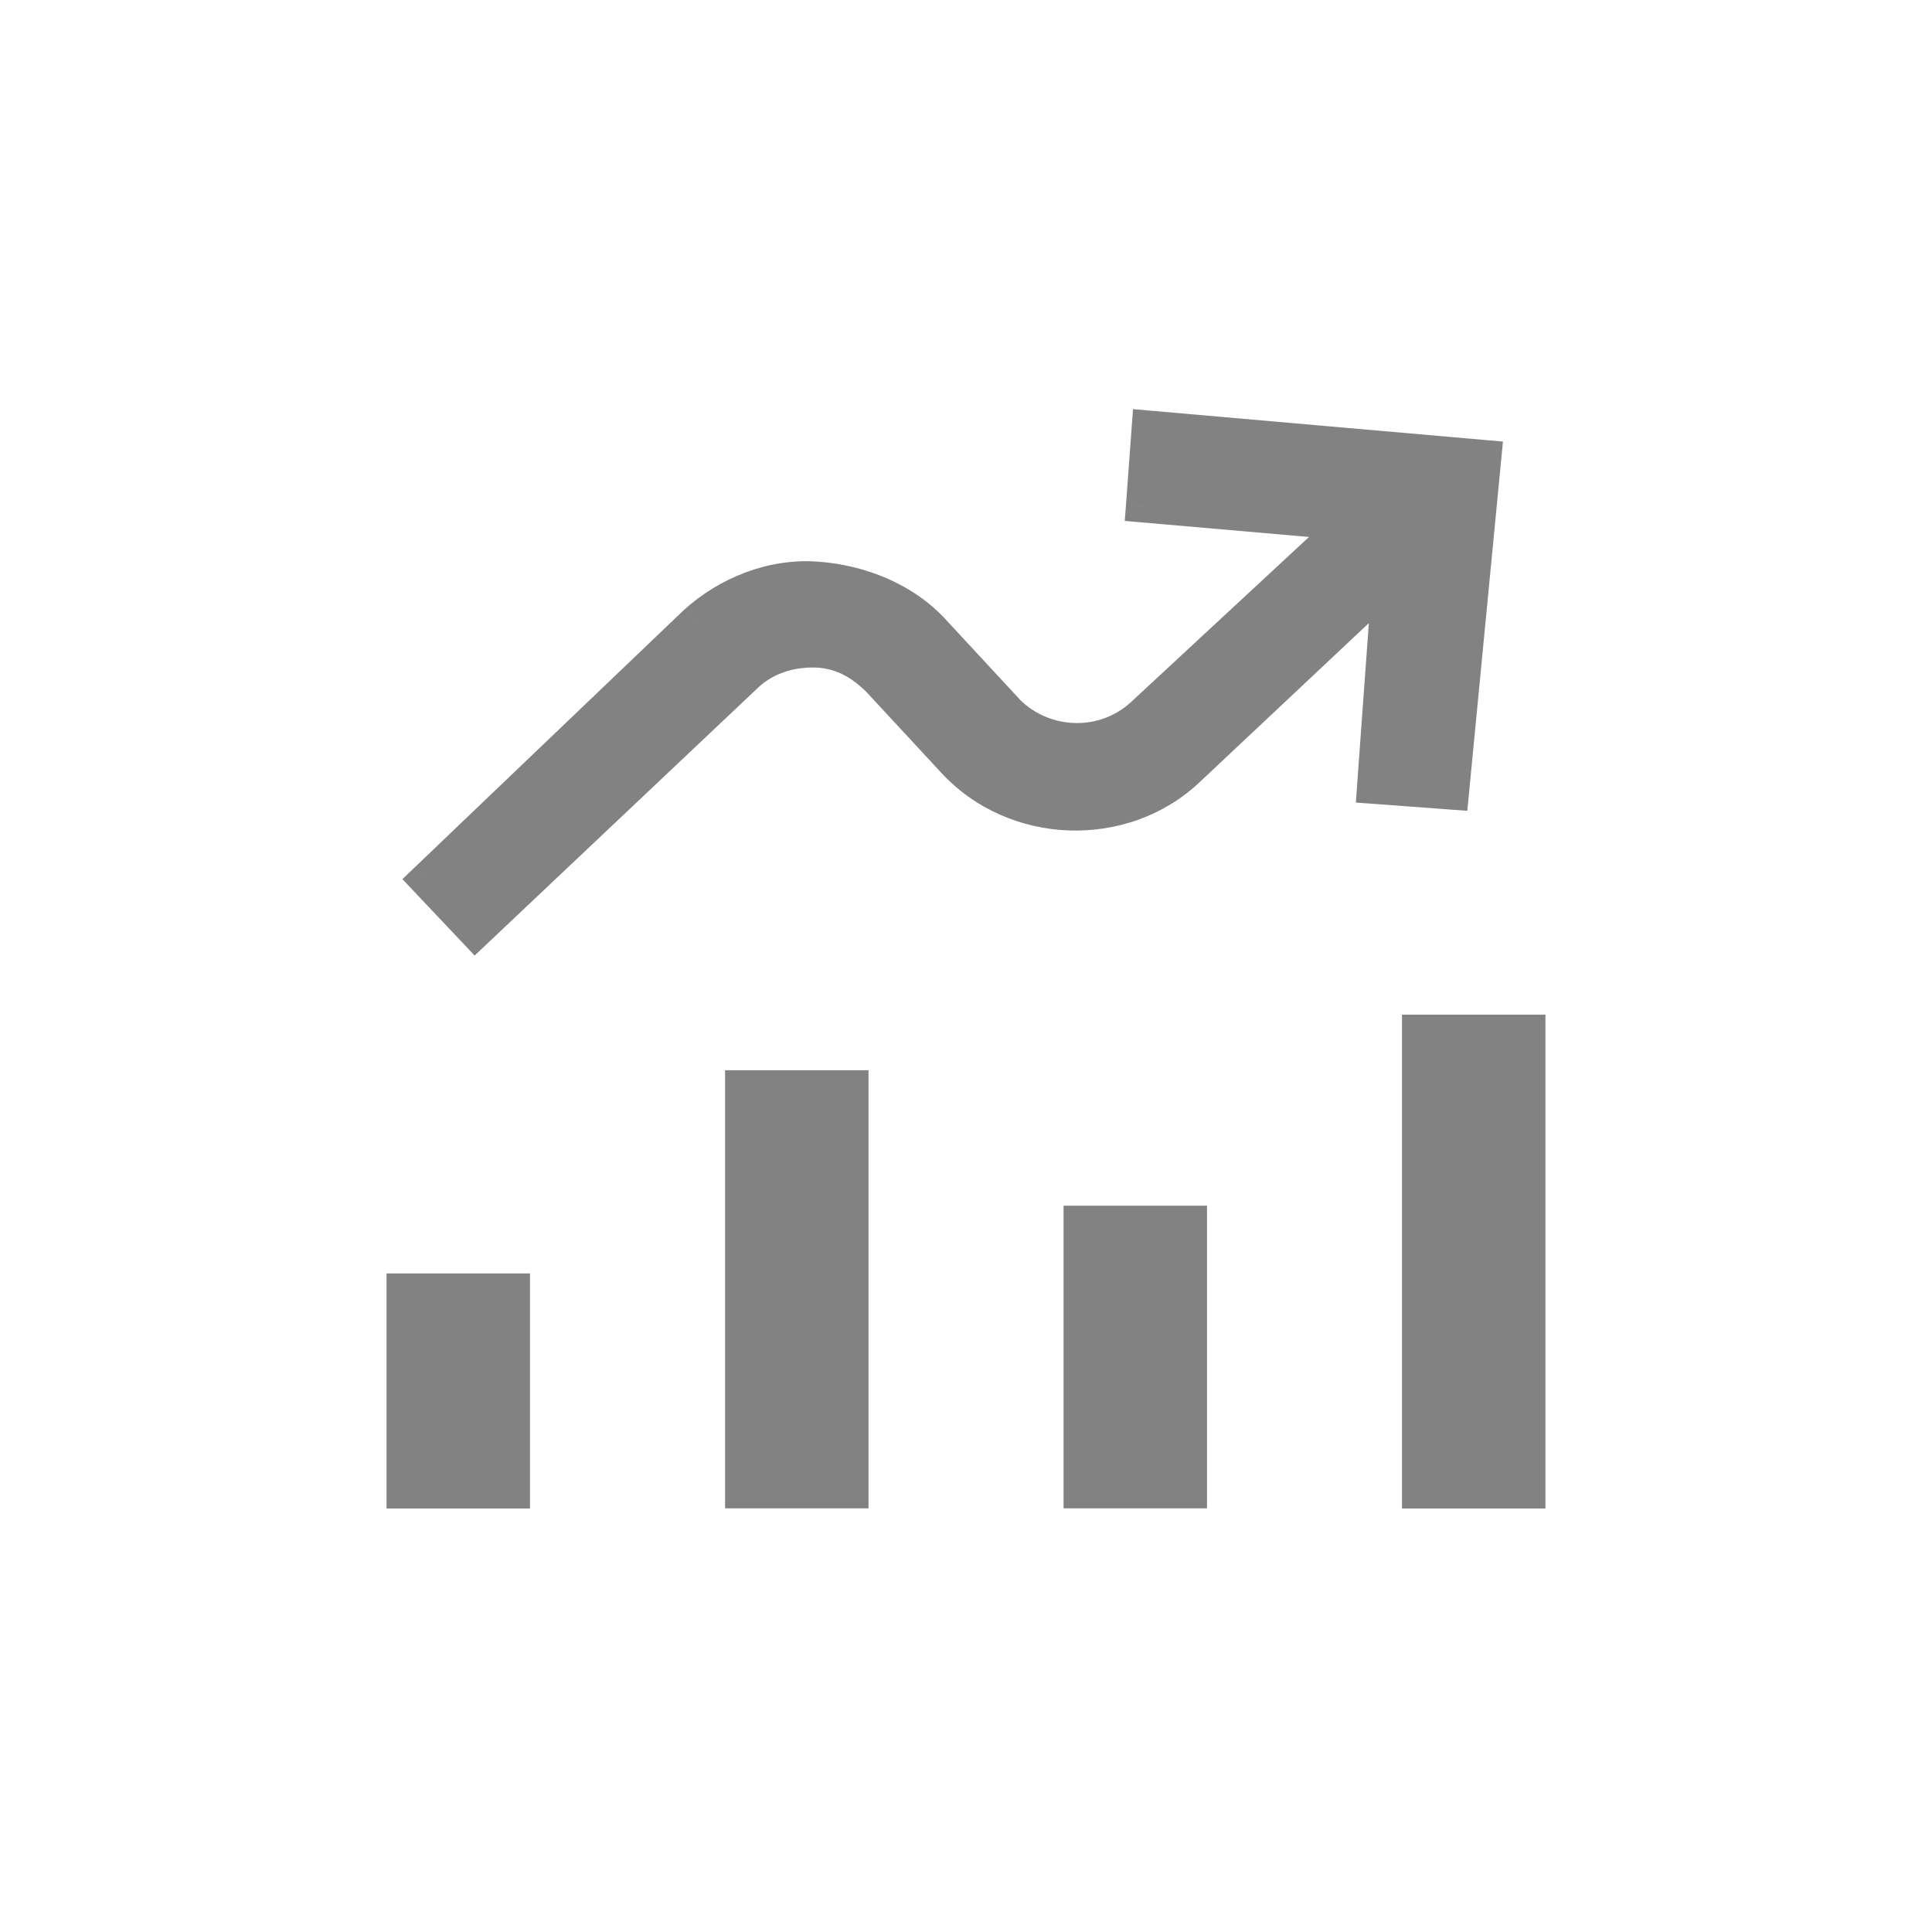 <svg
  width="24"
  height="24"
  viewBox="0 0 24 24"
  fill="none"
  xmlns="http://www.w3.org/2000/svg"
>
  <mask
    id="path-2-outside-1_458_2174"
    maskUnits="userSpaceOnUse"
    x="4"
    y="4.297"
    width="16"
    height="15"
    fill="black"
  >
    <rect fill="white" x="4" y="4.297" width="16" height="15" />
    <path
      fill-rule="evenodd"
      clip-rule="evenodd"
      d="M14.184 6.291L14.258 5.297L18.453 5.665L18.048 9.86L17.055 9.787L17.239 7.248L14.773 9.566C13.963 10.339 12.602 10.302 11.829 9.456L10.909 8.462C10.688 8.241 10.431 8.094 10.1 8.094C9.768 8.094 9.474 8.204 9.253 8.425L5.904 11.59L5.279 10.928L8.627 7.726C9.032 7.358 9.584 7.137 10.136 7.174C10.688 7.211 11.24 7.432 11.608 7.836L12.528 8.83C12.97 9.272 13.706 9.308 14.184 8.867L16.724 6.512L14.184 6.291ZM19 12.802H17.614V18.541H19V12.802ZM10.591 13.493H9.205V18.539H10.591V13.493ZM6.386 16.017H5V18.541H6.386V16.017ZM13.41 15.175H14.796V18.539H13.41V15.175Z"
    />
  </mask>
  <path
    fill-rule="evenodd"
    clip-rule="evenodd"
    d="M14.184 6.291L14.258 5.297L18.453 5.665L18.048 9.86L17.055 9.787L17.239 7.248L14.773 9.566C13.963 10.339 12.602 10.302 11.829 9.456L10.909 8.462C10.688 8.241 10.431 8.094 10.1 8.094C9.768 8.094 9.474 8.204 9.253 8.425L5.904 11.59L5.279 10.928L8.627 7.726C9.032 7.358 9.584 7.137 10.136 7.174C10.688 7.211 11.24 7.432 11.608 7.836L12.528 8.83C12.97 9.272 13.706 9.308 14.184 8.867L16.724 6.512L14.184 6.291ZM19 12.802H17.614V18.541H19V12.802ZM10.591 13.493H9.205V18.539H10.591V13.493ZM6.386 16.017H5V18.541H6.386V16.017ZM13.41 15.175H14.796V18.539H13.41V15.175Z"
    fill="#828282"
  />
  <path
    d="M14.258 5.297L14.275 5.1L14.075 5.082L14.06 5.282L14.258 5.297ZM14.184 6.291L13.987 6.276L13.972 6.471L14.167 6.488L14.184 6.291ZM18.453 5.665L18.651 5.684L18.67 5.485L18.471 5.468L18.453 5.665ZM18.048 9.86L18.034 10.058L18.227 10.072L18.246 9.879L18.048 9.86ZM17.055 9.787L16.857 9.773L16.843 9.97L17.04 9.984L17.055 9.787ZM17.239 7.248L17.436 7.262L17.473 6.755L17.103 7.103L17.239 7.248ZM14.773 9.566L14.637 9.422L14.636 9.423L14.773 9.566ZM11.829 9.456L11.976 9.322L11.975 9.321L11.829 9.456ZM10.909 8.462L11.055 8.327L11.049 8.322L10.909 8.462ZM9.253 8.425L9.389 8.569L9.393 8.565L9.253 8.425ZM5.904 11.59L5.76 11.726L5.896 11.87L6.04 11.734L5.904 11.59ZM5.279 10.928L5.142 10.784L4.999 10.921L5.134 11.064L5.279 10.928ZM8.627 7.726L8.494 7.579L8.49 7.583L8.627 7.726ZM11.608 7.836L11.462 7.97L11.463 7.971L11.608 7.836ZM12.528 8.83L12.383 8.965L12.388 8.97L12.528 8.83ZM14.184 8.867L14.319 9.012L14.319 9.012L14.184 8.867ZM16.724 6.512L16.858 6.657L17.186 6.353L16.741 6.314L16.724 6.512ZM17.614 12.802V12.604H17.416V12.802H17.614ZM19 12.802H19.198V12.604H19V12.802ZM17.614 18.541H17.416V18.739H17.614V18.541ZM19 18.541V18.739H19.198V18.541H19ZM9.205 13.493V13.295H9.007V13.493H9.205ZM10.591 13.493H10.789V13.295H10.591V13.493ZM9.205 18.539H9.007V18.737H9.205V18.539ZM10.591 18.539V18.737H10.789V18.539H10.591ZM5 16.017V15.819H4.802V16.017H5ZM6.386 16.017H6.584V15.819H6.386V16.017ZM5 18.541H4.802V18.739H5V18.541ZM6.386 18.541V18.739H6.584V18.541H6.386ZM14.796 15.175H14.994V14.977H14.796V15.175ZM13.41 15.175V14.977H13.212V15.175H13.41ZM14.796 18.539V18.737H14.994V18.539H14.796ZM13.41 18.539H13.212V18.737H13.41V18.539ZM14.06 5.282L13.987 6.276L14.382 6.305L14.456 5.312L14.06 5.282ZM18.471 5.468L14.275 5.1L14.241 5.495L18.436 5.863L18.471 5.468ZM18.246 9.879L18.651 5.684L18.256 5.646L17.851 9.841L18.246 9.879ZM17.04 9.984L18.034 10.058L18.063 9.663L17.07 9.589L17.04 9.984ZM17.041 7.233L16.857 9.773L17.253 9.801L17.436 7.262L17.041 7.233ZM14.909 9.71L17.375 7.392L17.103 7.103L14.637 9.422L14.909 9.71ZM11.683 9.589C12.531 10.518 14.02 10.559 14.91 9.709L14.636 9.423C13.907 10.119 12.673 10.086 11.976 9.322L11.683 9.589ZM10.764 8.597L11.684 9.59L11.975 9.321L11.055 8.327L10.764 8.597ZM10.1 8.292C10.363 8.292 10.573 8.406 10.769 8.602L11.049 8.322C10.804 8.076 10.498 7.896 10.1 7.896V8.292ZM9.393 8.565C9.572 8.386 9.814 8.292 10.1 8.292V7.896C9.723 7.896 9.375 8.022 9.113 8.285L9.393 8.565ZM6.04 11.734L9.389 8.569L9.117 8.281L5.768 11.446L6.04 11.734ZM5.134 11.064L5.76 11.726L6.048 11.454L5.423 10.792L5.134 11.064ZM8.49 7.583L5.142 10.784L5.416 11.071L8.764 7.869L8.49 7.583ZM10.149 6.976C9.537 6.935 8.934 7.18 8.494 7.579L8.761 7.873C9.131 7.536 9.631 7.339 10.123 7.372L10.149 6.976ZM11.755 7.703C11.345 7.253 10.741 7.016 10.149 6.976L10.123 7.372C10.635 7.406 11.135 7.611 11.462 7.97L11.755 7.703ZM12.674 8.695L11.754 7.702L11.463 7.971L12.383 8.965L12.674 8.695ZM14.05 8.721C13.653 9.088 13.038 9.059 12.668 8.69L12.388 8.97C12.902 9.484 13.759 9.529 14.319 9.012L14.05 8.721ZM16.589 6.366L14.05 8.721L14.319 9.012L16.858 6.657L16.589 6.366ZM14.167 6.488L16.706 6.709L16.741 6.314L14.201 6.093L14.167 6.488ZM17.614 13.001H19V12.604H17.614V13.001ZM17.812 18.541V12.802H17.416V18.541H17.812ZM19 18.342H17.614V18.739H19V18.342ZM18.802 12.802V18.541H19.198V12.802H18.802ZM9.205 13.691H10.591V13.295H9.205V13.691ZM9.403 18.539V13.493H9.007V18.539H9.403ZM10.591 18.341H9.205V18.737H10.591V18.341ZM10.393 13.493V18.539H10.789V13.493H10.393ZM5 16.216H6.386V15.819H5V16.216ZM5.198 18.541V16.017H4.802V18.541H5.198ZM6.386 18.342H5V18.739H6.386V18.342ZM6.187 16.017V18.541H6.584V16.017H6.187ZM14.796 14.977H13.41V15.373H14.796V14.977ZM14.994 18.539V15.175H14.598V18.539H14.994ZM13.41 18.737H14.796V18.341H13.41V18.737ZM13.212 15.175V18.539H13.608V15.175H13.212Z"
    fill="#828282"
    mask="url(#path-2-outside-1_458_2174)"
  />
</svg>